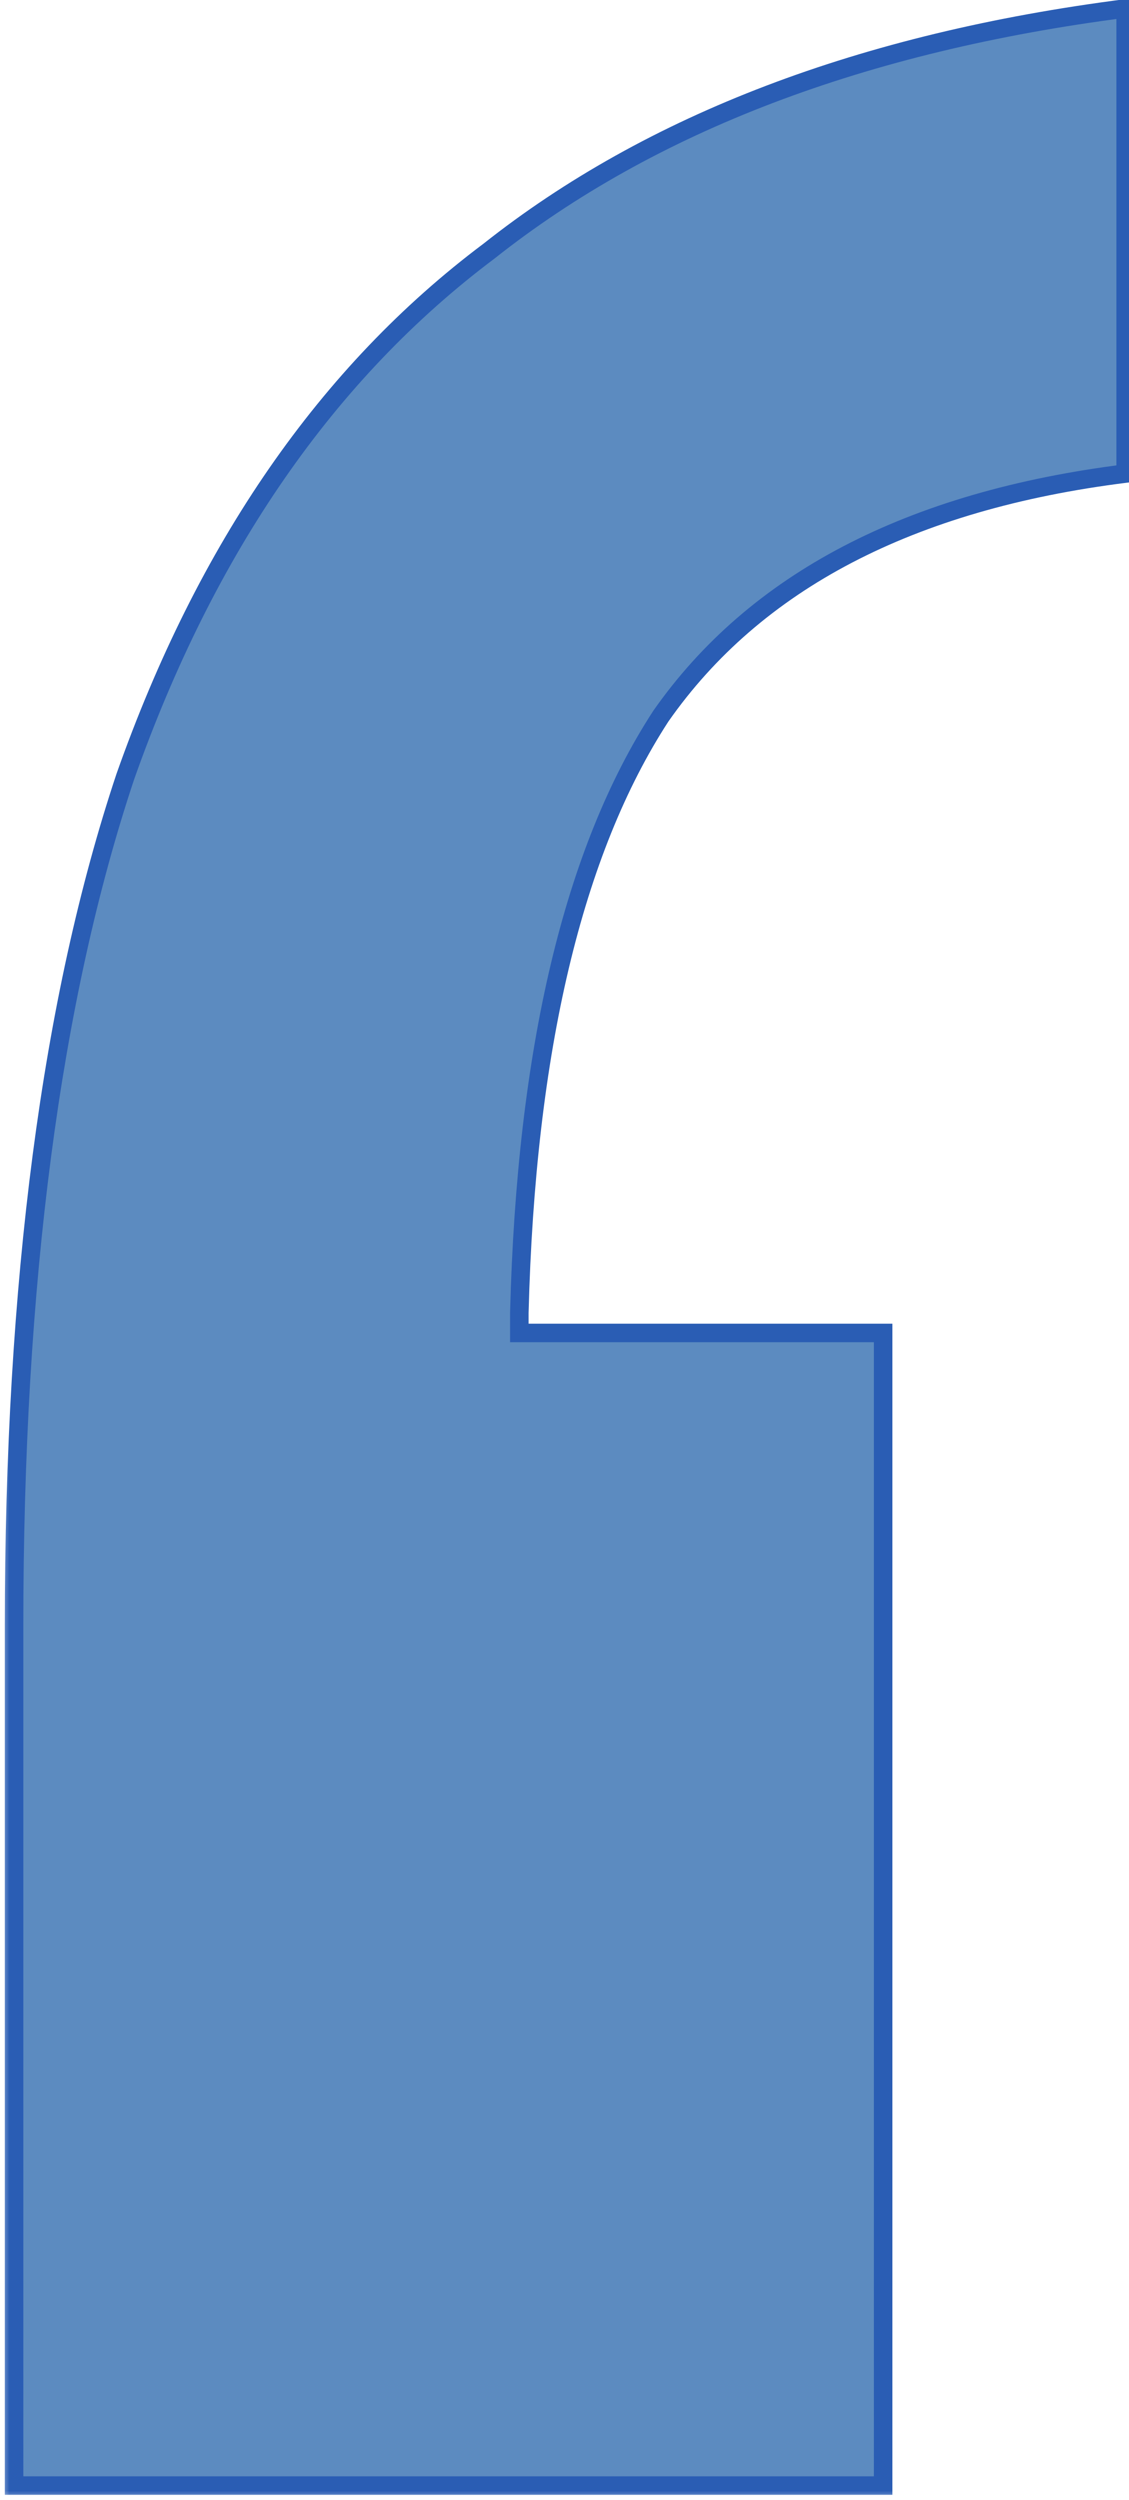 <svg width="61" height="135" viewBox="0 0 61 135" fill="none" xmlns="http://www.w3.org/2000/svg">
<mask id="path-1-outside-1_1918_3142" maskUnits="userSpaceOnUse" x="0" y="-1" width="62" height="136" fill="black">
<rect fill="white" y="-1" width="62" height="136"/>
<path d="M60.82 25.572C49.172 27.028 40.8 31.396 35.704 38.676C30.972 45.956 28.424 56.694 28.06 70.89V71.982H47.716V134.226H0.76V87.816C0.76 69.252 2.762 53.964 6.766 41.952C11.134 29.576 17.686 20.112 26.422 13.56C35.158 6.644 46.624 2.276 60.82 0.456V25.572Z"/>
</mask>
<path d="M60.82 25.572C49.172 27.028 40.8 31.396 35.704 38.676C30.972 45.956 28.424 56.694 28.06 70.89V71.982H47.716V134.226H0.76V87.816C0.76 69.252 2.762 53.964 6.766 41.952C11.134 29.576 17.686 20.112 26.422 13.56C35.158 6.644 46.624 2.276 60.82 0.456V25.572Z" fill="#5C8BC0"/>
<path d="M60.82 25.572L60.882 26.068L61.32 26.013V25.572H60.82ZM35.704 38.676L35.294 38.389L35.289 38.396L35.285 38.404L35.704 38.676ZM28.06 70.89L27.56 70.877V70.89H28.06ZM28.06 71.982H27.56V72.482H28.06V71.982ZM47.716 71.982H48.216V71.482H47.716V71.982ZM47.716 134.226V134.726H48.216V134.226H47.716ZM0.76 134.226H0.26V134.726H0.76V134.226ZM6.766 41.952L6.294 41.786L6.292 41.794L6.766 41.952ZM26.422 13.56L26.722 13.96L26.732 13.952L26.422 13.56ZM60.82 0.456H61.32V-0.112L60.756 -0.04L60.82 0.456ZM60.758 25.076C49.017 26.543 40.495 30.959 35.294 38.389L36.114 38.963C41.105 31.833 49.327 27.512 60.882 26.068L60.758 25.076ZM35.285 38.404C30.48 45.796 27.925 56.642 27.56 70.877L28.56 70.903C28.923 56.746 31.464 46.116 36.123 38.949L35.285 38.404ZM27.56 70.89V71.982H28.56V70.89H27.56ZM28.06 72.482H47.716V71.482H28.06V72.482ZM47.216 71.982V134.226H48.216V71.982H47.216ZM47.716 133.726H0.76V134.726H47.716V133.726ZM1.26 134.226V87.816H0.26V134.226H1.26ZM1.26 87.816C1.26 69.283 3.259 54.053 7.24 42.11L6.292 41.794C2.265 53.875 0.26 69.221 0.26 87.816H1.26ZM7.237 42.118C11.579 29.816 18.08 20.442 26.722 13.96L26.122 13.16C17.292 19.782 10.689 29.335 6.295 41.786L7.237 42.118ZM26.732 13.952C35.38 7.106 46.752 2.764 60.884 0.952L60.756 -0.04C46.495 1.788 34.937 6.182 26.112 13.168L26.732 13.952ZM60.32 0.456V25.572H61.32V0.456H60.32Z" fill="#2A5DB4" mask="url(#path-1-outside-1_1918_3142)"/>
</svg>
